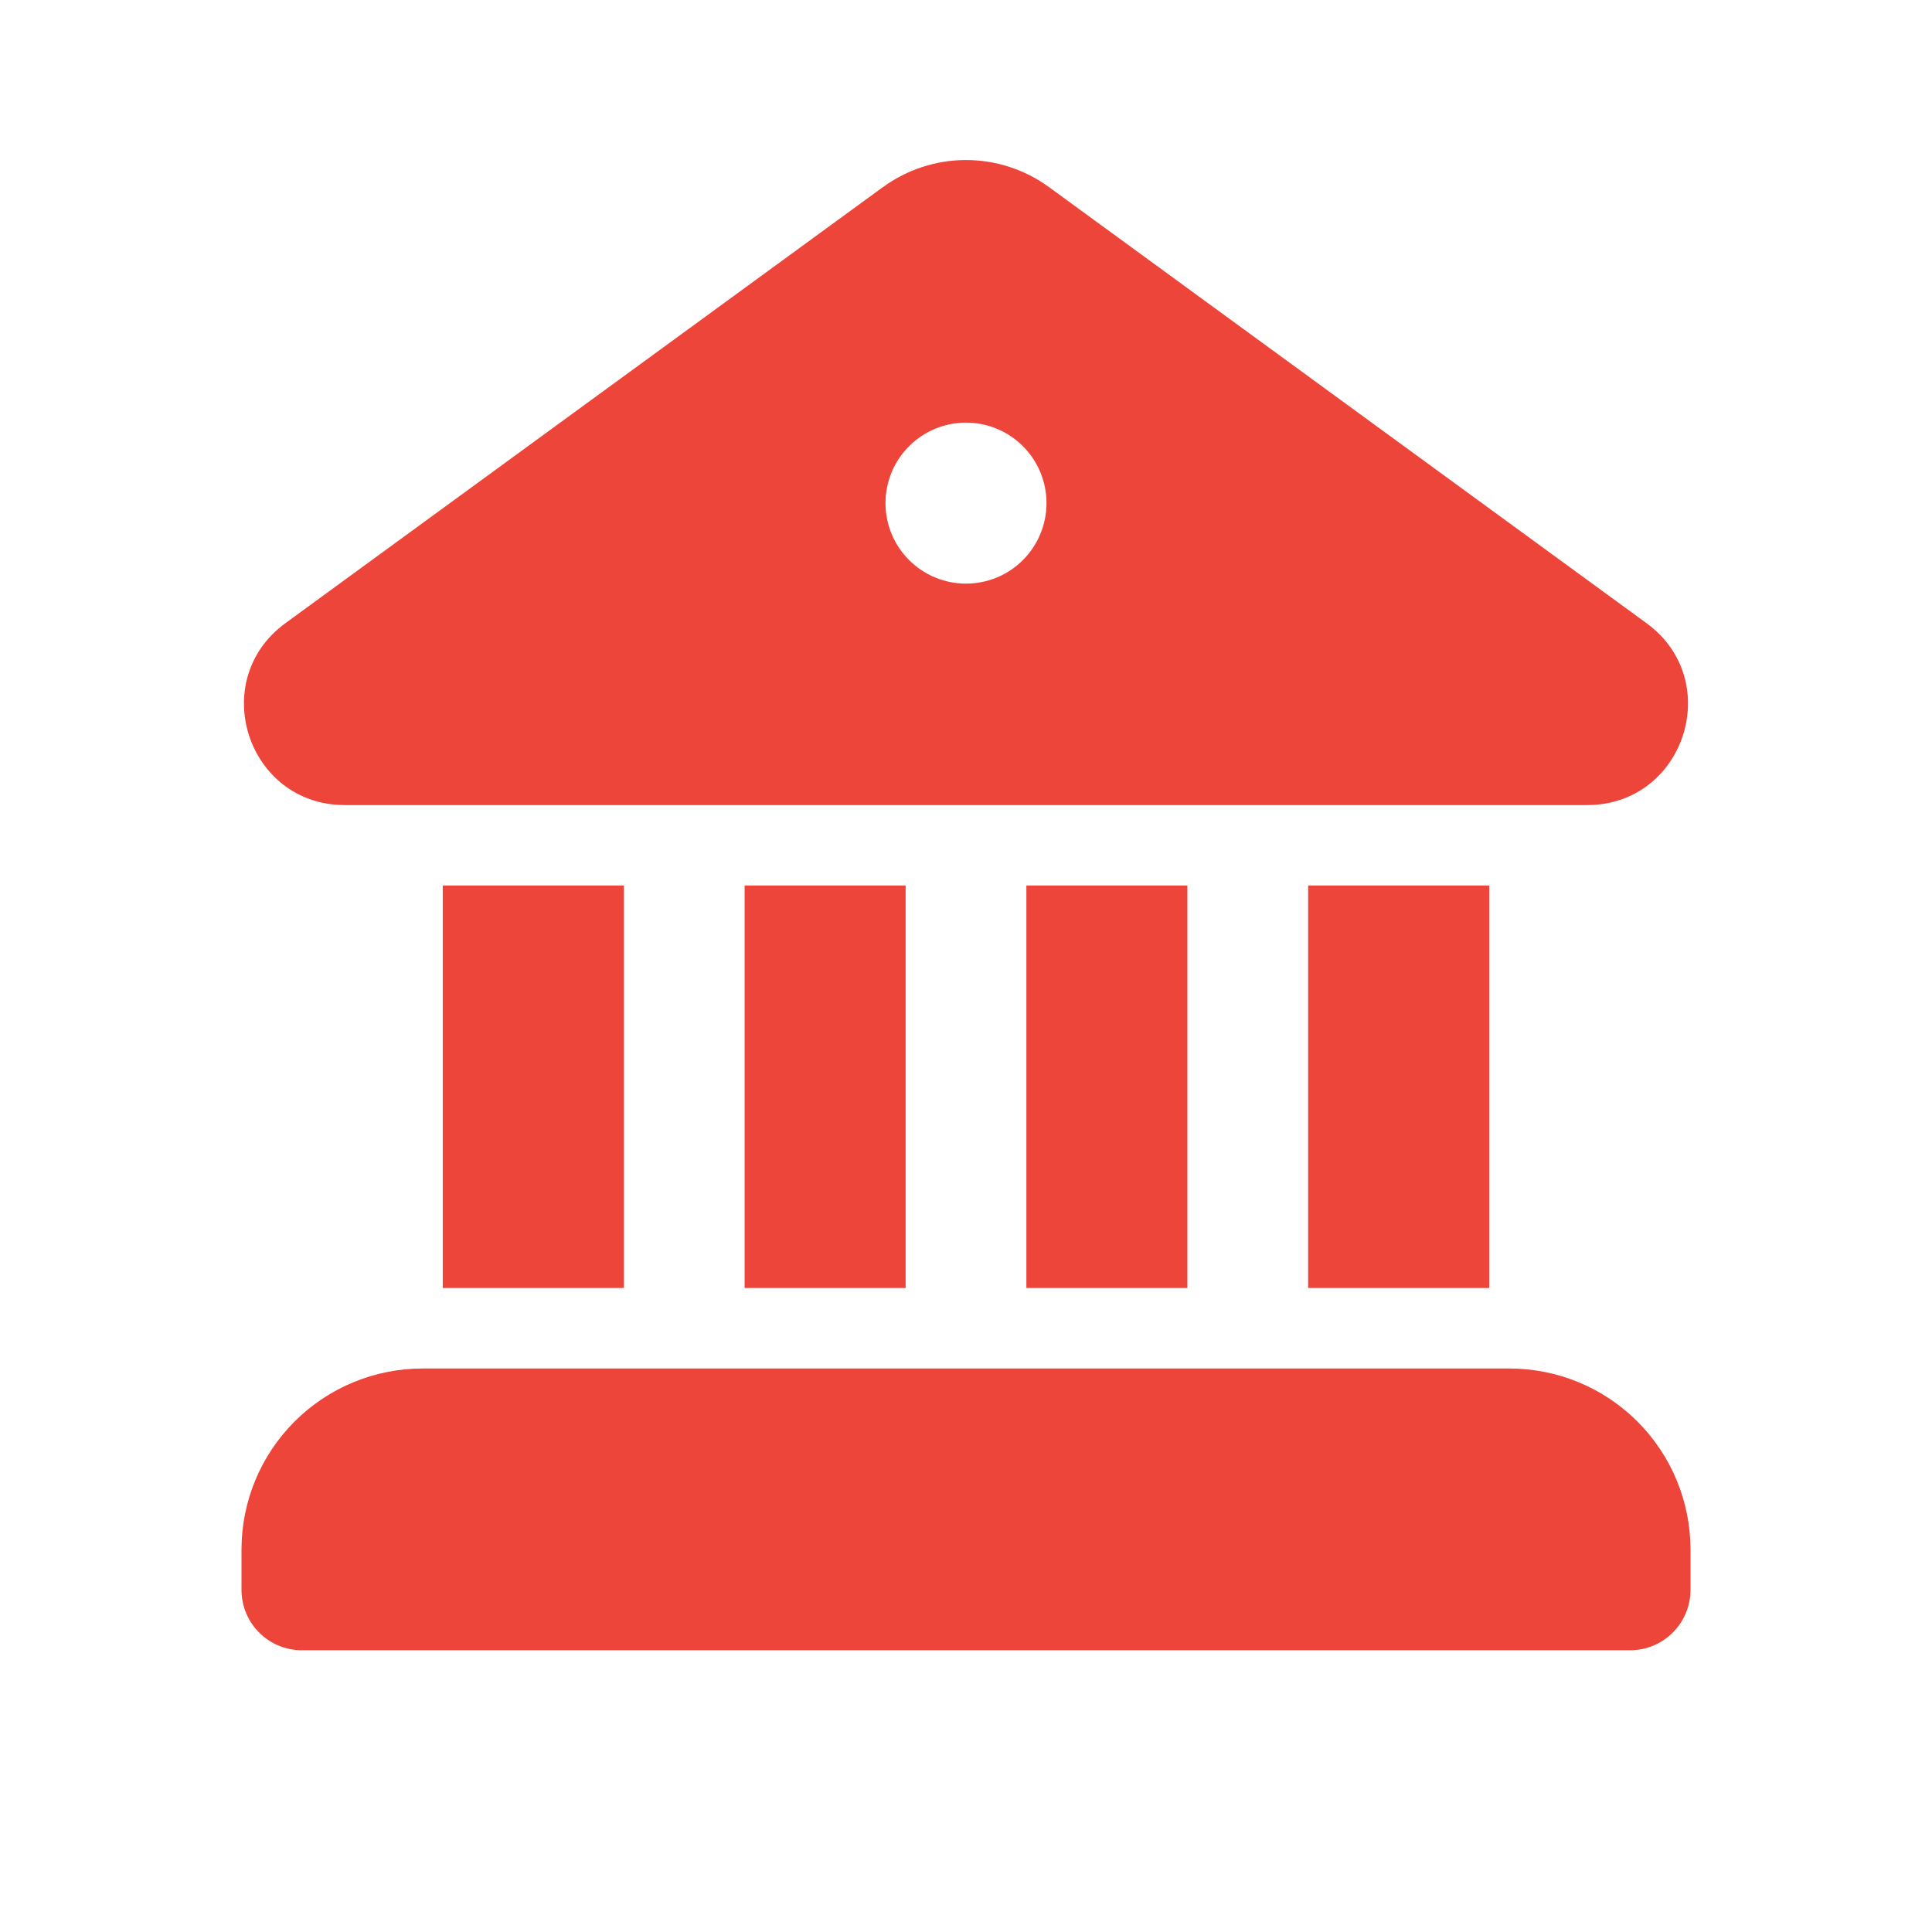 <?xml version="1.0" encoding="utf-8"?>
<svg width="24" height="24" viewBox="0 0 24 24" fill="none" xmlns="http://www.w3.org/2000/svg">
<path d="M10.968 2.325C11.268 2.106 11.629 1.988 12 1.988C12.371 1.988 12.732 2.106 13.032 2.325L20.453 7.741C21.43 8.453 20.927 9.998 19.719 10.001H4.28C3.072 9.998 2.57 8.453 3.546 7.741L10.967 2.325H10.968ZM13 6.25C13 5.985 12.895 5.73 12.707 5.543C12.52 5.355 12.265 5.25 12 5.25C11.735 5.25 11.48 5.355 11.293 5.543C11.105 5.73 11 5.985 11 6.25C11 6.515 11.105 6.77 11.293 6.957C11.48 7.145 11.735 7.25 12 7.25C12.265 7.25 12.52 7.145 12.707 6.957C12.895 6.77 13 6.515 13 6.25ZM11.25 16H9.25V11H11.25V16ZM14.75 16H12.75V11H14.75V16ZM18.5 16H16.25V11H18.5V16ZM18.75 17H5.25C4.653 17 4.081 17.237 3.659 17.659C3.237 18.081 3 18.653 3 19.25V19.75C3 20.165 3.336 20.5 3.75 20.5H20.25C20.449 20.5 20.64 20.421 20.78 20.28C20.921 20.14 21 19.949 21 19.75V19.25C21 18.653 20.763 18.081 20.341 17.659C19.919 17.237 19.347 17 18.75 17ZM7.75 16H5.5V11H7.75V16Z" fill="#ED453A"/>
</svg>
